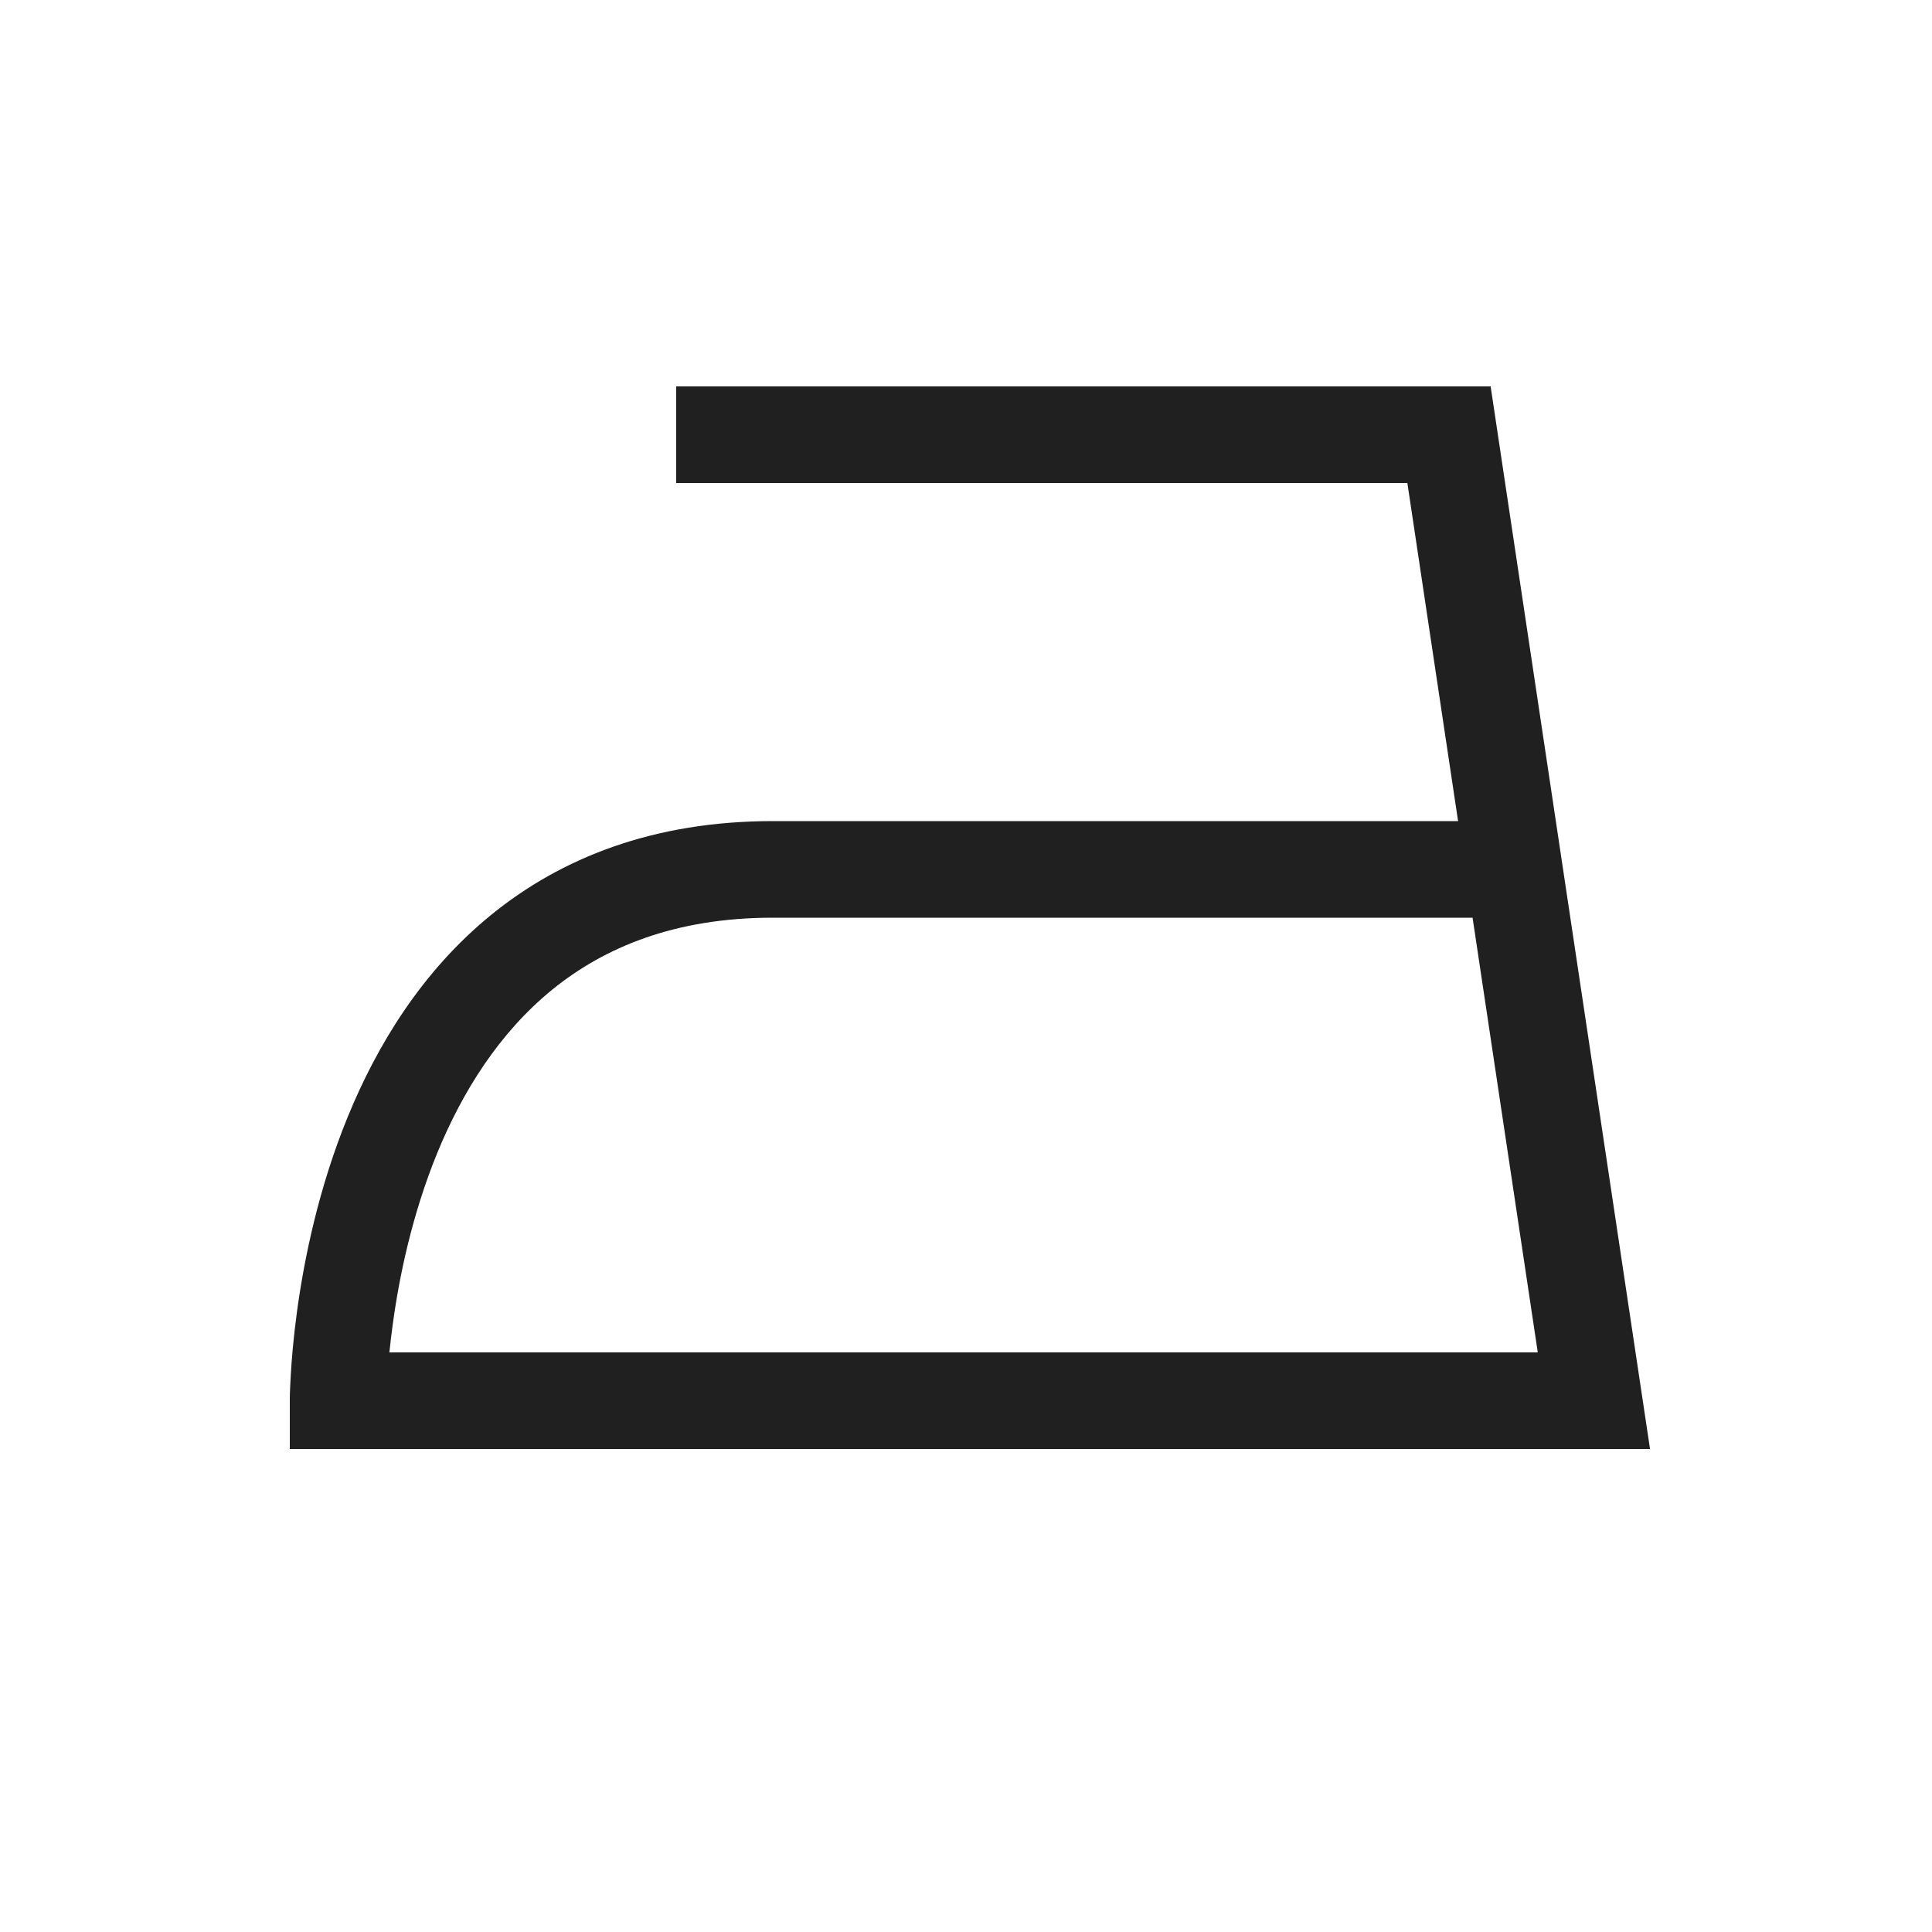 <svg width="20" height="20" viewBox="0 0 20 20" fill="none" xmlns="http://www.w3.org/2000/svg">
<path fill-rule="evenodd" clip-rule="evenodd" d="M7 4H15.431L17.081 15H3V14.5H3.5C3 14.5 3 14.5 3 14.5L3 14.499L3 14.497L3 14.493L3 14.478C3 14.465 3.001 14.447 3.001 14.425C3.003 14.38 3.005 14.315 3.01 14.235C3.019 14.073 3.038 13.845 3.075 13.573C3.149 13.031 3.298 12.299 3.6 11.561C3.902 10.823 4.366 10.056 5.083 9.472C5.808 8.881 6.764 8.5 8 8.5H15.094L14.569 5H7V4ZM15.244 9.5H8C6.986 9.5 6.255 9.807 5.714 10.247C5.166 10.694 4.786 11.302 4.525 11.939C4.265 12.576 4.132 13.219 4.066 13.708C4.051 13.814 4.04 13.912 4.031 14H15.919L15.244 9.5Z" fill="#202020"/>
</svg>
